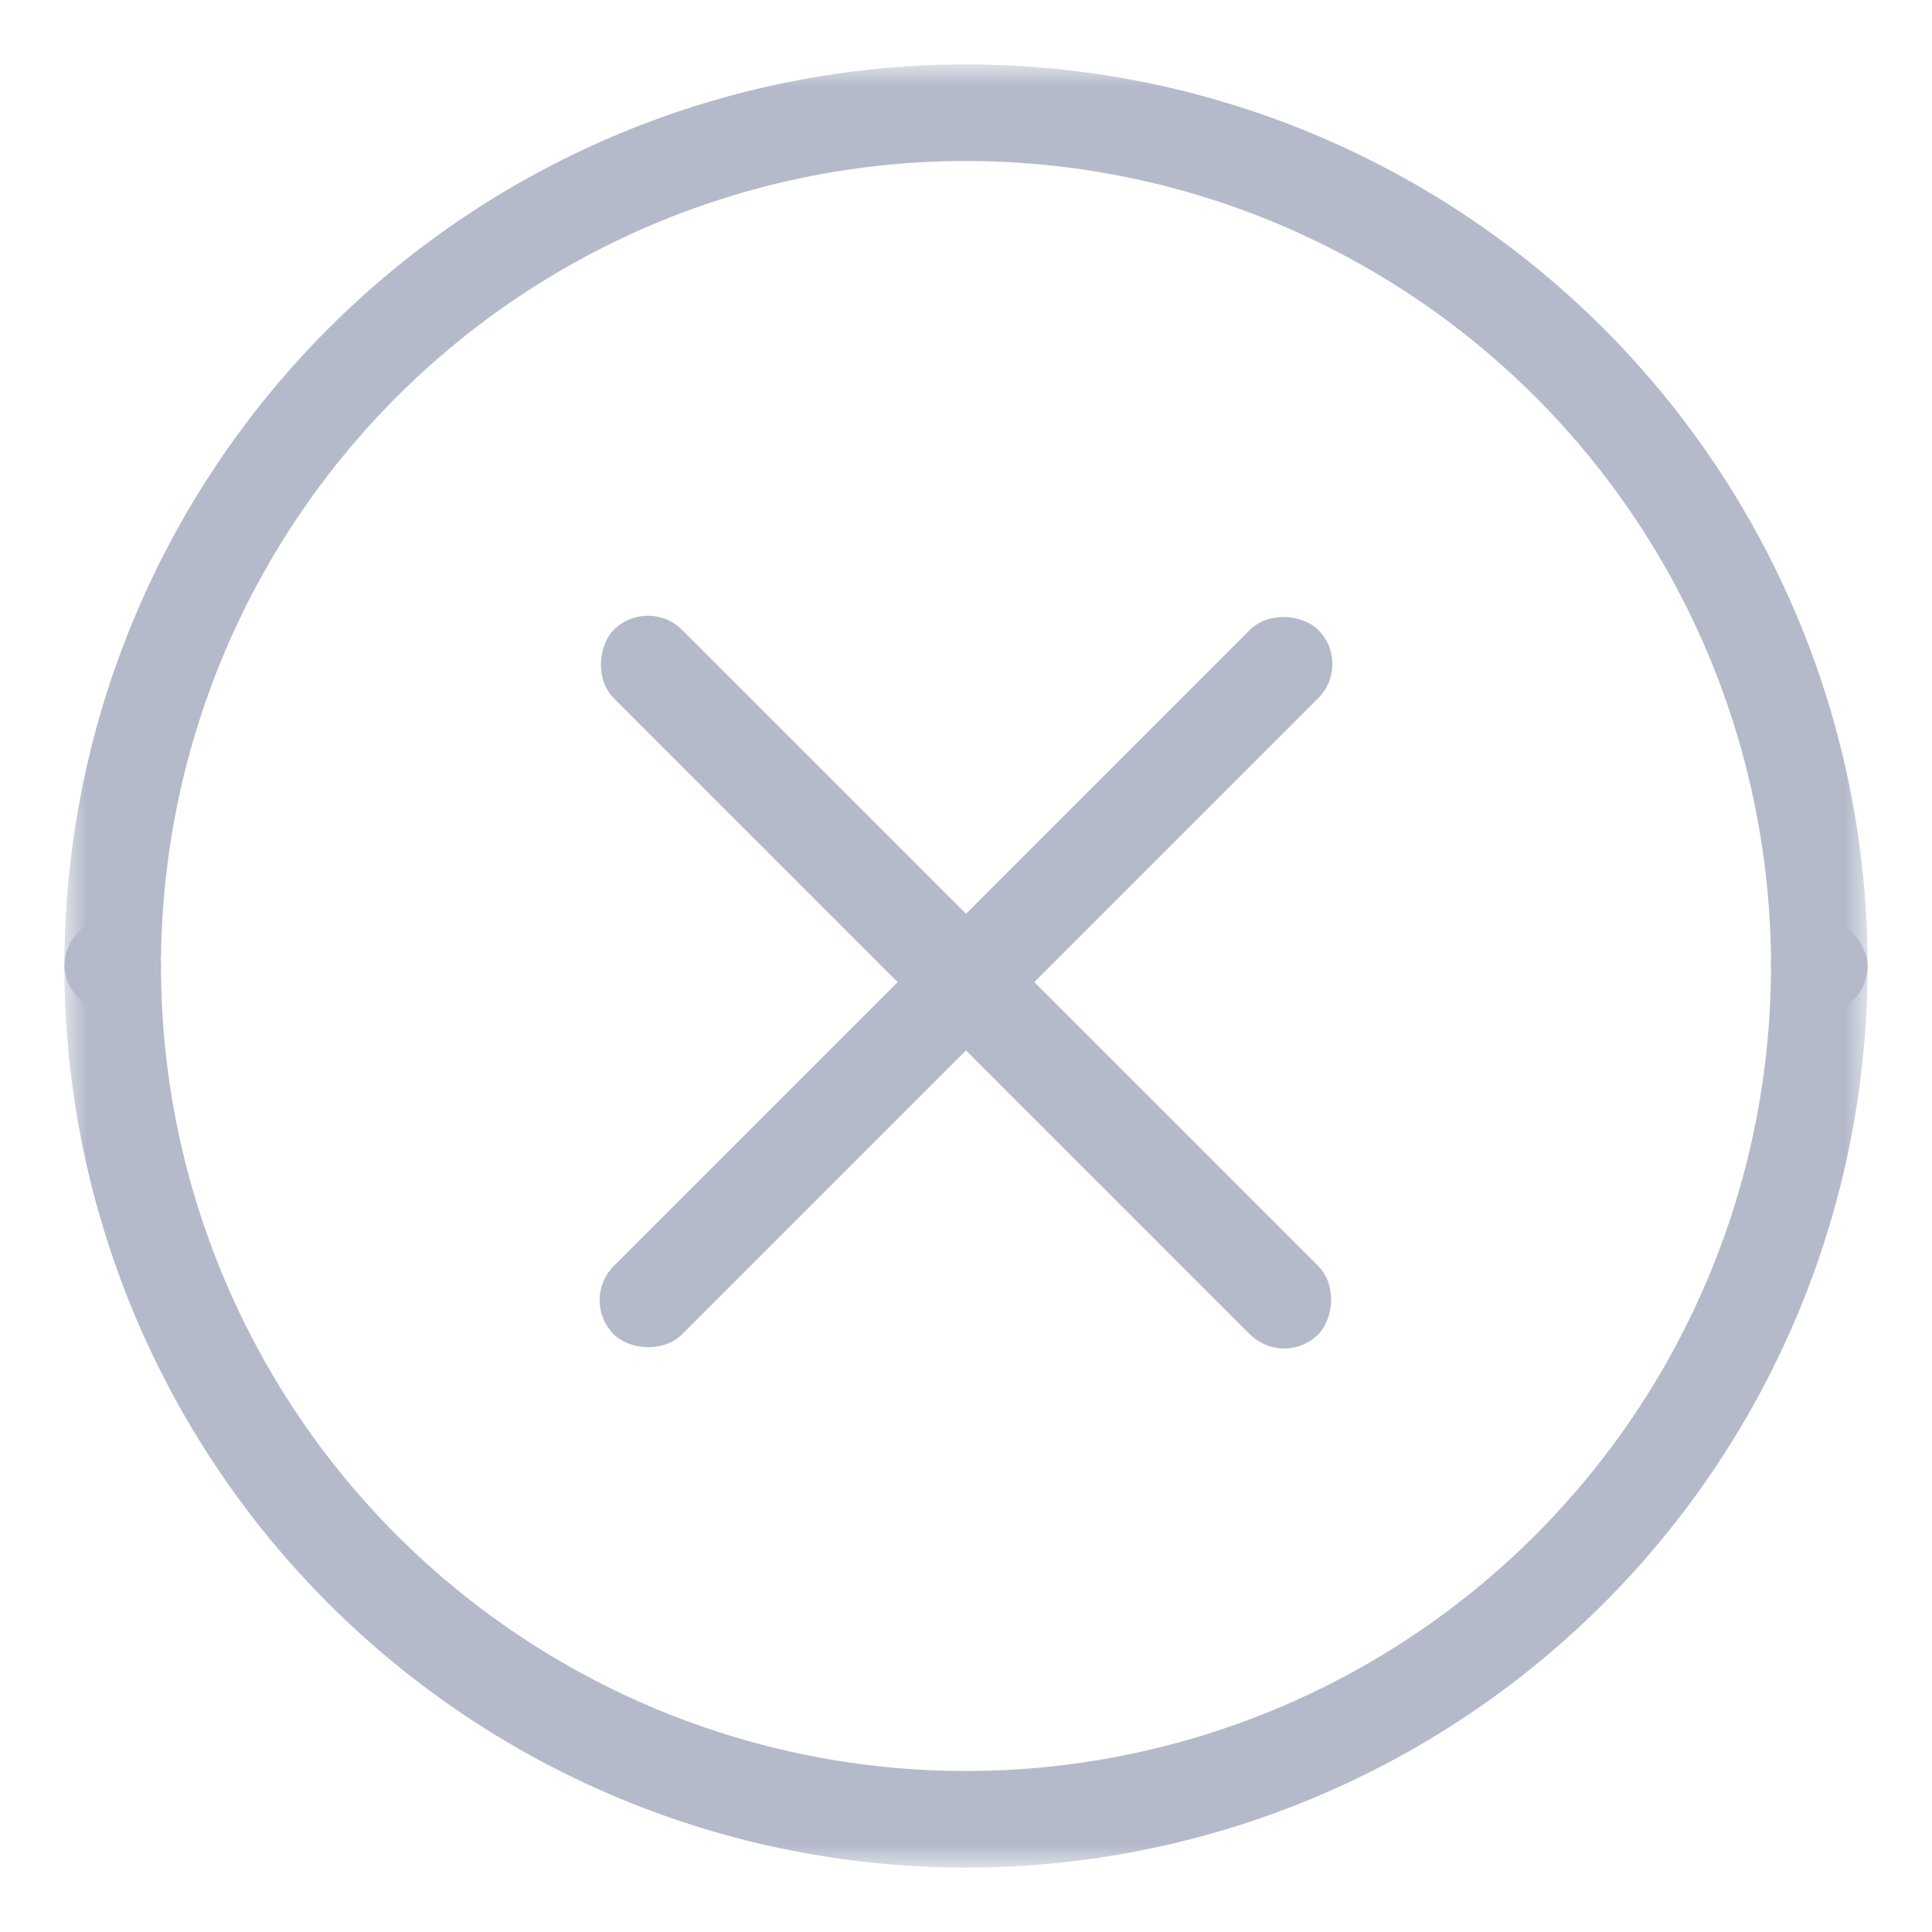 <svg width="78" height="78" viewBox="0 0 78 78" fill="none" xmlns="http://www.w3.org/2000/svg">
<mask id="mask0_401_7537" style="mask-type:alpha" maskUnits="userSpaceOnUse" x="2" y="39" width="74" height="37">
<rect x="75.4" y="75.4" width="72.8" height="36.4" transform="rotate(-180 75.4 75.4)" fill="white"/>
</mask>
<g mask="url(#mask0_401_7537)">
<path d="M73.45 39C73.45 43.524 72.559 48.004 70.828 52.183C69.096 56.363 66.559 60.161 63.36 63.36C60.161 66.559 56.363 69.096 52.183 70.828C48.004 72.559 43.524 73.45 39 73.45C34.476 73.45 29.996 72.559 25.817 70.828C21.637 69.096 17.839 66.559 14.64 63.36C11.441 60.161 8.904 56.363 7.172 52.183C5.441 48.004 4.55 43.524 4.55 39" stroke="#B4BACA" stroke-width="3.9" stroke-linecap="round"/>
</g>
<mask id="mask1_401_7537" style="mask-type:alpha" maskUnits="userSpaceOnUse" x="2" y="2" width="74" height="37">
<rect x="2.6" y="2.6" width="72.8" height="36.4" fill="white"/>
</mask>
<g mask="url(#mask1_401_7537)">
<path d="M4.55 39C4.55 34.476 5.441 29.996 7.172 25.817C8.904 21.637 11.441 17.839 14.64 14.64C17.839 11.441 21.637 8.904 25.817 7.172C29.996 5.441 34.476 4.55 39 4.55C43.524 4.55 48.004 5.441 52.184 7.172C56.363 8.904 60.161 11.441 63.36 14.64C66.559 17.839 69.096 21.637 70.828 25.817C72.559 29.996 73.45 34.476 73.45 39" stroke="#B4BACA" stroke-width="3.9" stroke-linecap="round"/>
</g>
<rect x="38.973" y="36.865" width="22.1" height="3.9" rx="1.95" transform="rotate(45 38.973 36.865)" fill="#B4BACA"/>
<rect x="54.6" y="26.808" width="22.1" height="3.9" rx="1.95" transform="rotate(135 54.6 26.808)" fill="#B4BACA"/>
<rect x="71.5" y="37.05" width="3.9" height="3.9" rx="1.95" fill="#B4BACA"/>
<rect x="2.6" y="37.05" width="3.9" height="3.9" rx="1.95" fill="#B4BACA"/>
<rect x="41.785" y="39.623" width="22.1" height="3.9" rx="1.95" transform="rotate(135 41.785 39.623)" fill="#B4BACA"/>
<rect x="26.158" y="24.05" width="22.1" height="3.9" rx="1.95" transform="rotate(45 26.158 24.05)" fill="#B4BACA"/>
</svg>
